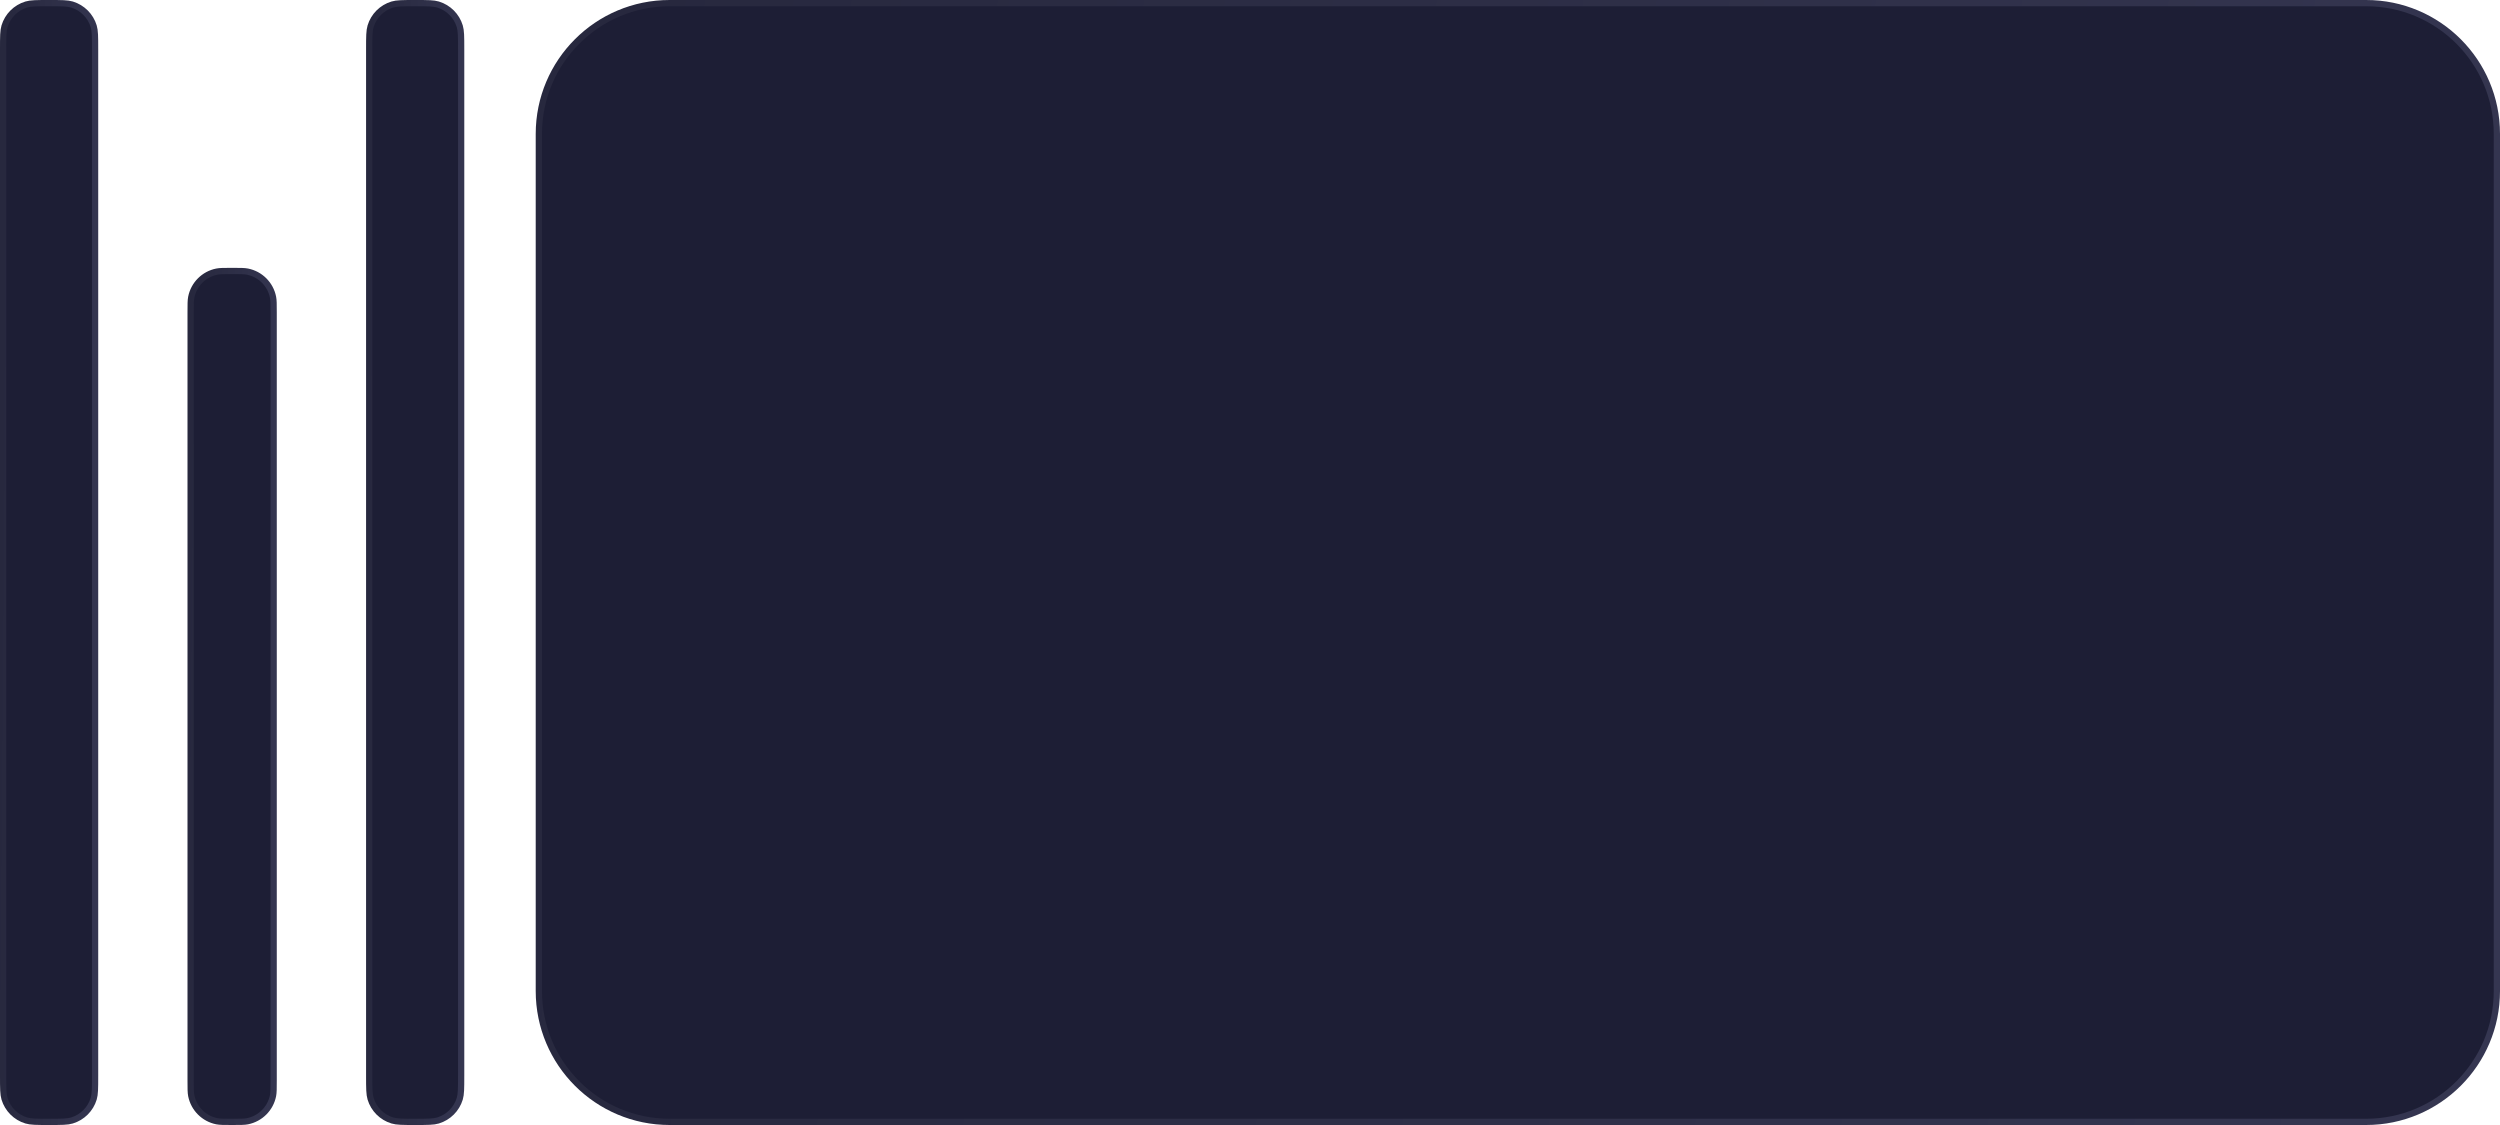 <?xml version="1.0" encoding="UTF-8"?> <svg xmlns="http://www.w3.org/2000/svg" width="280" height="126" viewBox="0 0 280 126" fill="none"><path d="M0.35 120.5C0.35 121.921 0.354 122.554 0.507 123.06C0.861 124.226 1.774 125.139 2.94 125.493C3.446 125.646 4.079 125.65 5.5 125.65C6.921 125.65 7.554 125.646 8.06 125.493C9.226 125.139 10.139 124.226 10.493 123.06C10.646 122.554 10.65 121.921 10.65 120.5V5.5C10.65 4.079 10.646 3.446 10.493 2.94C10.139 1.774 9.226 0.861 8.06 0.507C7.554 0.354 6.921 0.35 5.5 0.35C4.079 0.35 3.446 0.354 2.94 0.507C1.774 0.861 0.861 1.774 0.507 2.94C0.354 3.446 0.35 4.079 0.35 5.5V120.5Z" fill="#1D1E35" stroke="url(#paint0_linear_337_66)" stroke-width="0.7"></path><path d="M21.35 121C21.35 121.946 21.352 122.368 21.42 122.712C21.708 124.16 22.84 125.292 24.288 125.58C24.632 125.648 25.054 125.65 26 125.65C26.946 125.65 27.368 125.648 27.712 125.58C29.16 125.292 30.292 124.16 30.58 122.712C30.648 122.368 30.65 121.946 30.65 121V35C30.65 34.054 30.648 33.632 30.58 33.288C30.292 31.84 29.16 30.708 27.712 30.42C27.368 30.352 26.946 30.35 26 30.35C25.054 30.35 24.632 30.352 24.288 30.42C22.84 30.708 21.708 31.84 21.42 33.288C21.352 33.632 21.35 34.054 21.35 35V121Z" fill="#1D1E35" stroke="url(#paint1_linear_337_66)" stroke-width="0.7"></path><path d="M41.35 120.5C41.35 121.921 41.354 122.554 41.507 123.06C41.861 124.226 42.774 125.139 43.941 125.493C44.446 125.646 45.079 125.65 46.5 125.65C47.921 125.65 48.554 125.646 49.059 125.493C50.226 125.139 51.139 124.226 51.493 123.06C51.646 122.554 51.65 121.921 51.65 120.5V5.5C51.65 4.079 51.646 3.446 51.493 2.94C51.139 1.774 50.226 0.861 49.059 0.507C48.554 0.354 47.921 0.35 46.5 0.35C45.079 0.35 44.446 0.354 43.941 0.507C42.774 0.861 41.861 1.774 41.507 2.94C41.354 3.446 41.35 4.079 41.35 5.5V120.5Z" fill="#1D1E35" stroke="url(#paint2_linear_337_66)" stroke-width="0.7"></path><path d="M60.35 111C60.35 119.091 66.909 125.65 75 125.65H265C273.091 125.65 279.65 119.091 279.65 111V15C279.65 6.909 273.091 0.35 265 0.35H75C66.909 0.35 60.35 6.909 60.35 15V111Z" fill="#1D1E35" stroke="url(#paint3_linear_337_66)" stroke-width="0.7"></path><defs><linearGradient id="paint0_linear_337_66" x1="11" y1="126" x2="-0.474" y2="125.908" gradientUnits="userSpaceOnUse"><stop stop-color="#353651"></stop><stop offset="1" stop-color="#27283E"></stop></linearGradient><linearGradient id="paint1_linear_337_66" x1="31" y1="126" x2="20.569" y2="125.9" gradientUnits="userSpaceOnUse"><stop stop-color="#353651"></stop><stop offset="1" stop-color="#27283E"></stop></linearGradient><linearGradient id="paint2_linear_337_66" x1="52" y1="126" x2="40.526" y2="125.908" gradientUnits="userSpaceOnUse"><stop stop-color="#353651"></stop><stop offset="1" stop-color="#27283E"></stop></linearGradient><linearGradient id="paint3_linear_337_66" x1="280" y1="126" x2="56.3" y2="89.976" gradientUnits="userSpaceOnUse"><stop stop-color="#353651"></stop><stop offset="1" stop-color="#27283E"></stop></linearGradient></defs></svg> 